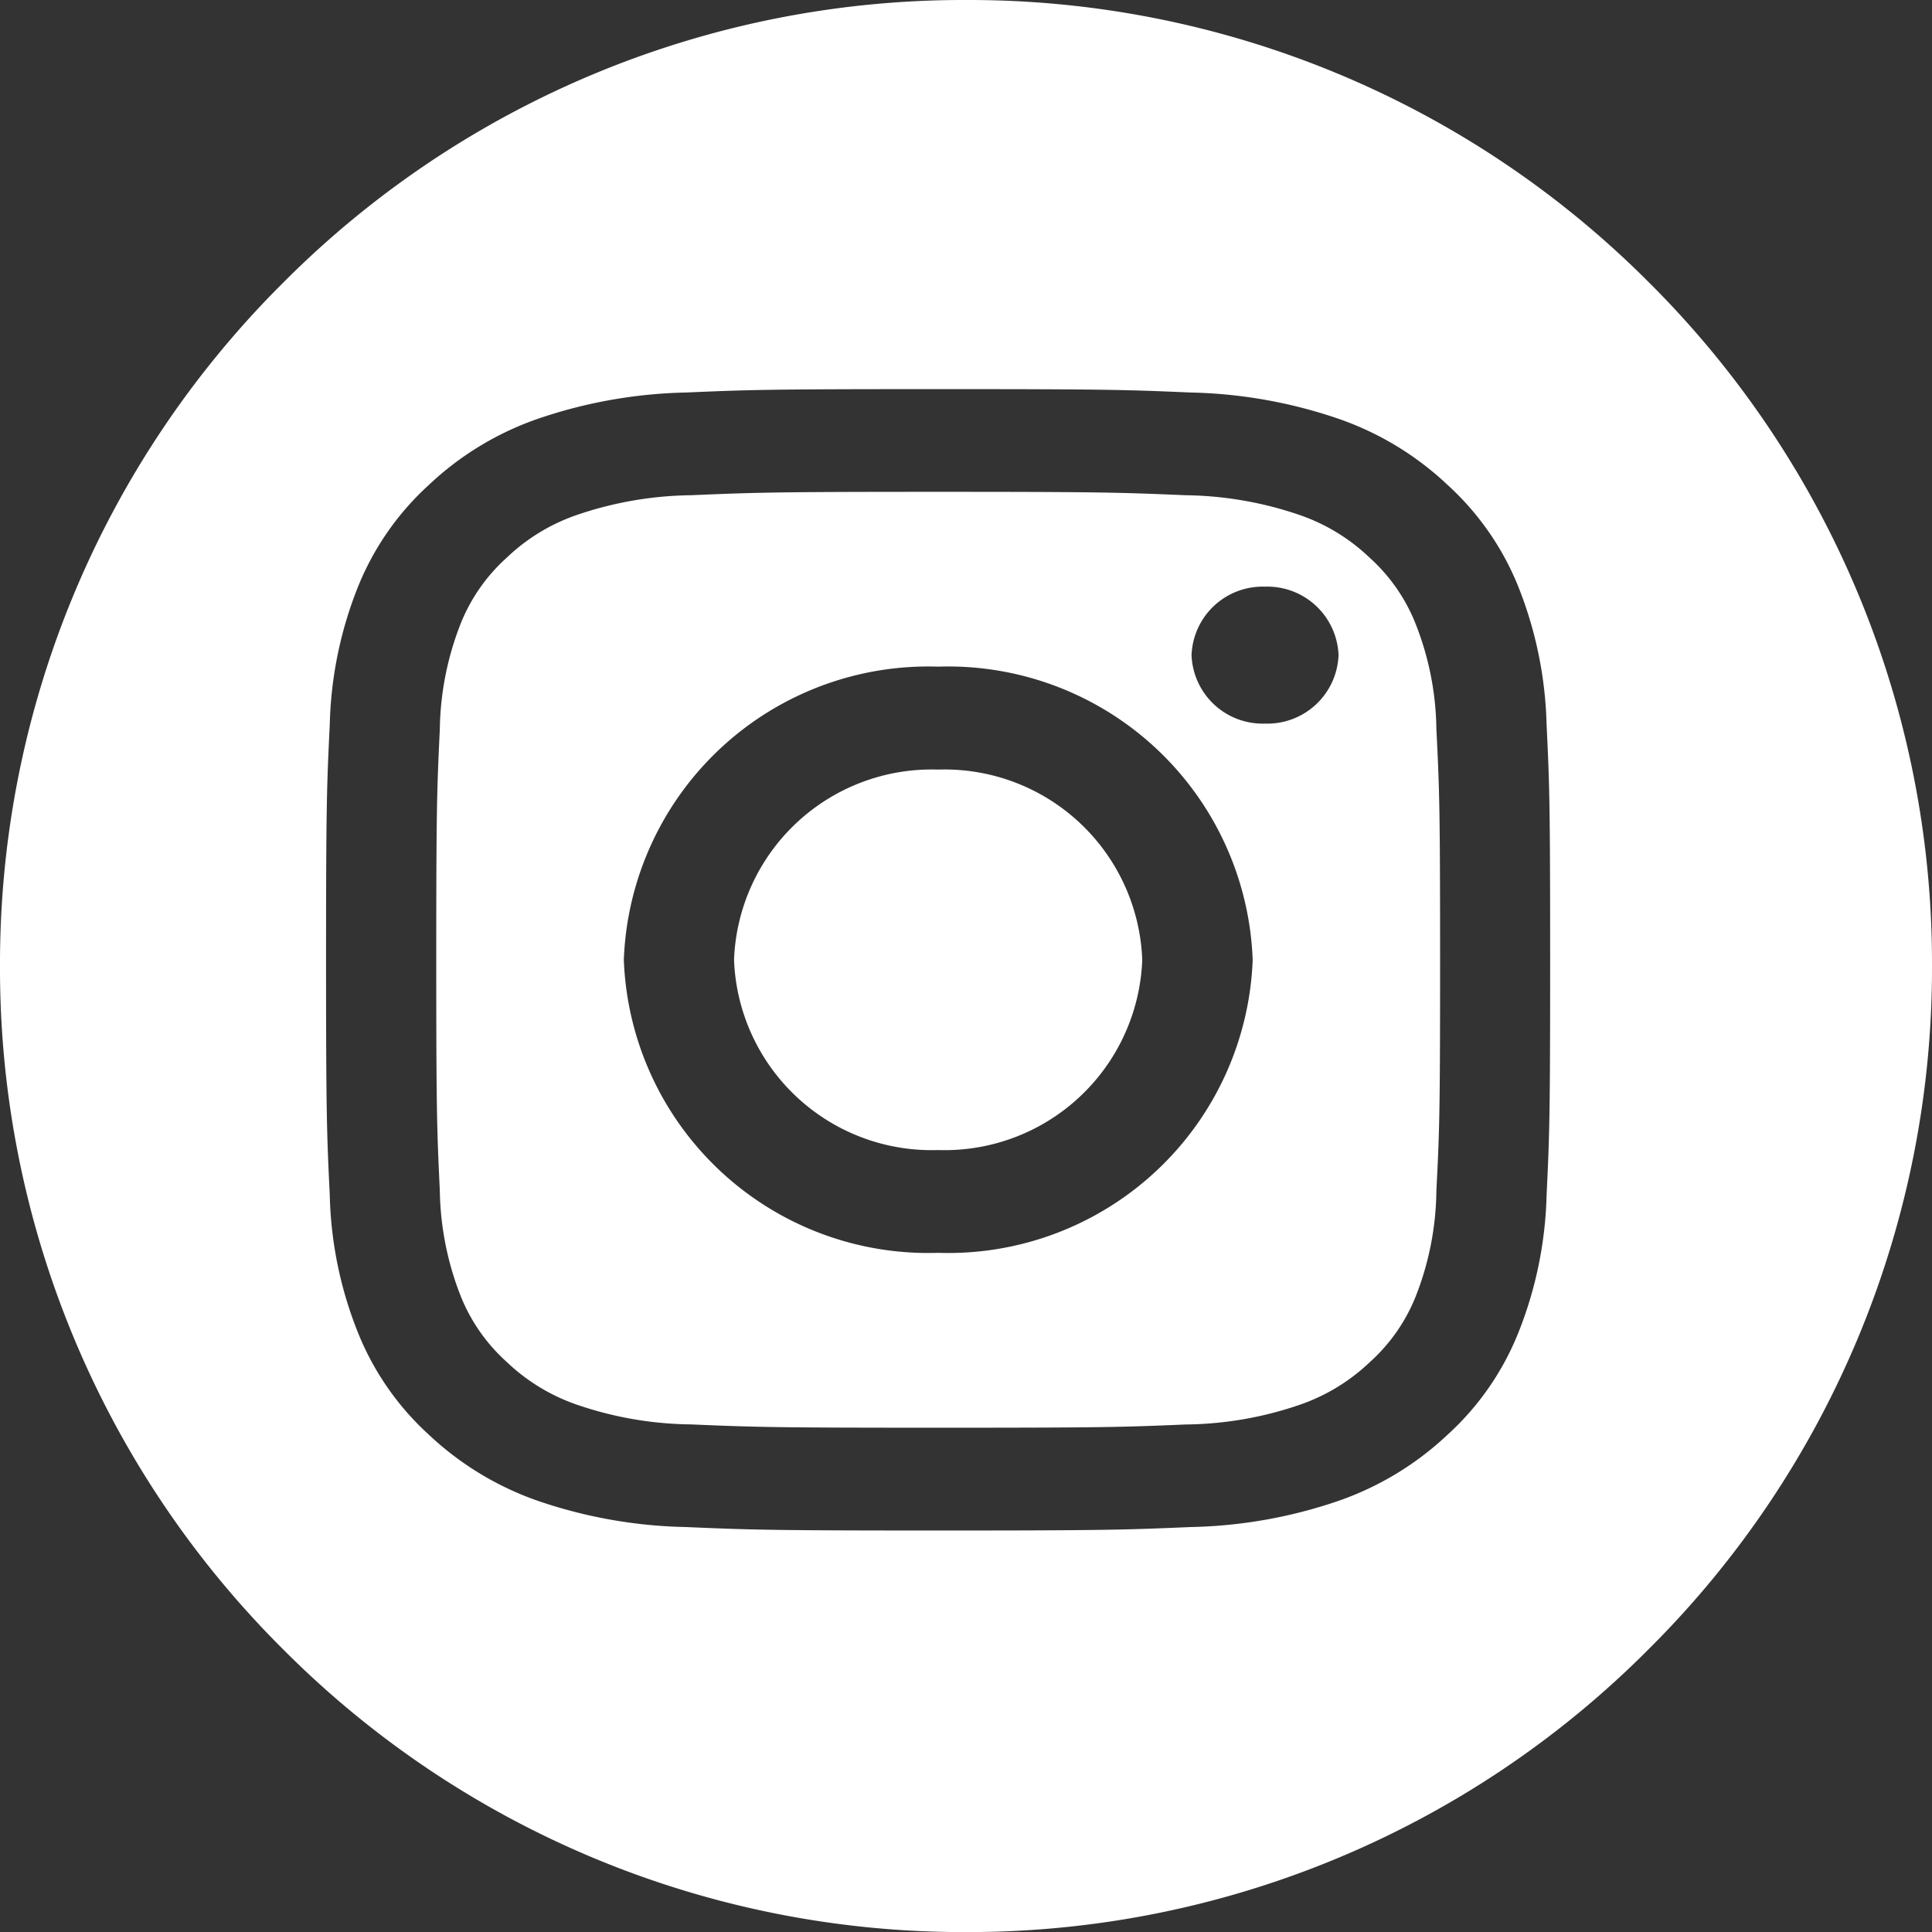 <svg xmlns="http://www.w3.org/2000/svg" width="24.999" height="25" viewBox="0 0 24.999 25">
  <rect x="0" y="0" width="24.999" height="25" fill="#333333" stroke="none"/>
  <g id="Group_27086" data-name="Group 27086" transform="translate(0 0)">
    <path id="Exclusion_10" data-name="Exclusion 10" d="M815.181-11.556a12.417,12.417,0,0,1-8.838-3.661,12.419,12.419,0,0,1-3.661-8.839,12.419,12.419,0,0,1,3.661-8.839,12.417,12.417,0,0,1,8.838-3.661A12.418,12.418,0,0,1,824.02-32.9a12.418,12.418,0,0,1,3.661,8.839,12.418,12.418,0,0,1-3.661,8.839A12.418,12.418,0,0,1,815.181-11.556Zm-.36-19.965c-2.18,0-2.433.008-3.265.044a6.3,6.3,0,0,0-1.923.343,3.921,3.921,0,0,0-1.4.851,3.6,3.6,0,0,0-.914,1.308,5.118,5.118,0,0,0-.37,1.794c-.039.8-.048,1.069-.048,3.045s.009,2.24.048,3.044a5.086,5.086,0,0,0,.37,1.792,3.594,3.594,0,0,0,.914,1.31,3.946,3.946,0,0,0,1.4.851,6.272,6.272,0,0,0,1.923.342c.833.036,1.112.045,3.265.045s2.435-.009,3.268-.045a6.258,6.258,0,0,0,1.922-.342,3.944,3.944,0,0,0,1.4-.851,3.582,3.582,0,0,0,.913-1.31,5.13,5.13,0,0,0,.37-1.792c.038-.789.046-1.027.046-3.044s-.008-2.255-.046-3.045a5.163,5.163,0,0,0-.37-1.794,3.588,3.588,0,0,0-.913-1.308,3.918,3.918,0,0,0-1.4-.851,6.283,6.283,0,0,0-1.922-.343C817.257-31.513,817-31.521,814.821-31.521Zm0,13.439c-2.123,0-2.372-.008-3.2-.043a4.685,4.685,0,0,1-1.471-.254,2.486,2.486,0,0,1-.911-.554,2.287,2.287,0,0,1-.594-.848,3.878,3.878,0,0,1-.272-1.372c-.038-.8-.046-1.036-.046-2.983s.008-2.183.046-2.984a3.875,3.875,0,0,1,.272-1.372,2.287,2.287,0,0,1,.594-.848,2.472,2.472,0,0,1,.911-.554,4.726,4.726,0,0,1,1.471-.254c.846-.036,1.1-.044,3.2-.044s2.358.008,3.2.044a4.715,4.715,0,0,1,1.472.254,2.473,2.473,0,0,1,.911.554,2.278,2.278,0,0,1,.592.848,3.826,3.826,0,0,1,.272,1.372c.039.775.048,1.008.048,2.984s-.008,2.211-.048,2.983A3.827,3.827,0,0,1,821-19.78a2.278,2.278,0,0,1-.592.848,2.487,2.487,0,0,1-.911.554,4.672,4.672,0,0,1-1.472.254C817.2-18.089,816.947-18.082,814.821-18.082Zm0-9.848a3.942,3.942,0,0,0-4.067,3.794,3.941,3.941,0,0,0,4.067,3.791,3.942,3.942,0,0,0,4.07-3.791A3.943,3.943,0,0,0,814.821-27.93Zm4.229-1.035a.921.921,0,0,0-.95.886.921.921,0,0,0,.95.886.922.922,0,0,0,.952-.886A.922.922,0,0,0,819.05-28.965Zm-4.229,7.29a2.559,2.559,0,0,1-2.641-2.461,2.559,2.559,0,0,1,2.641-2.462,2.559,2.559,0,0,1,2.641,2.462A2.559,2.559,0,0,1,814.821-21.675Z" transform="translate(-802.682 36.556)" fill="#fff"/>
  </g>
</svg>
